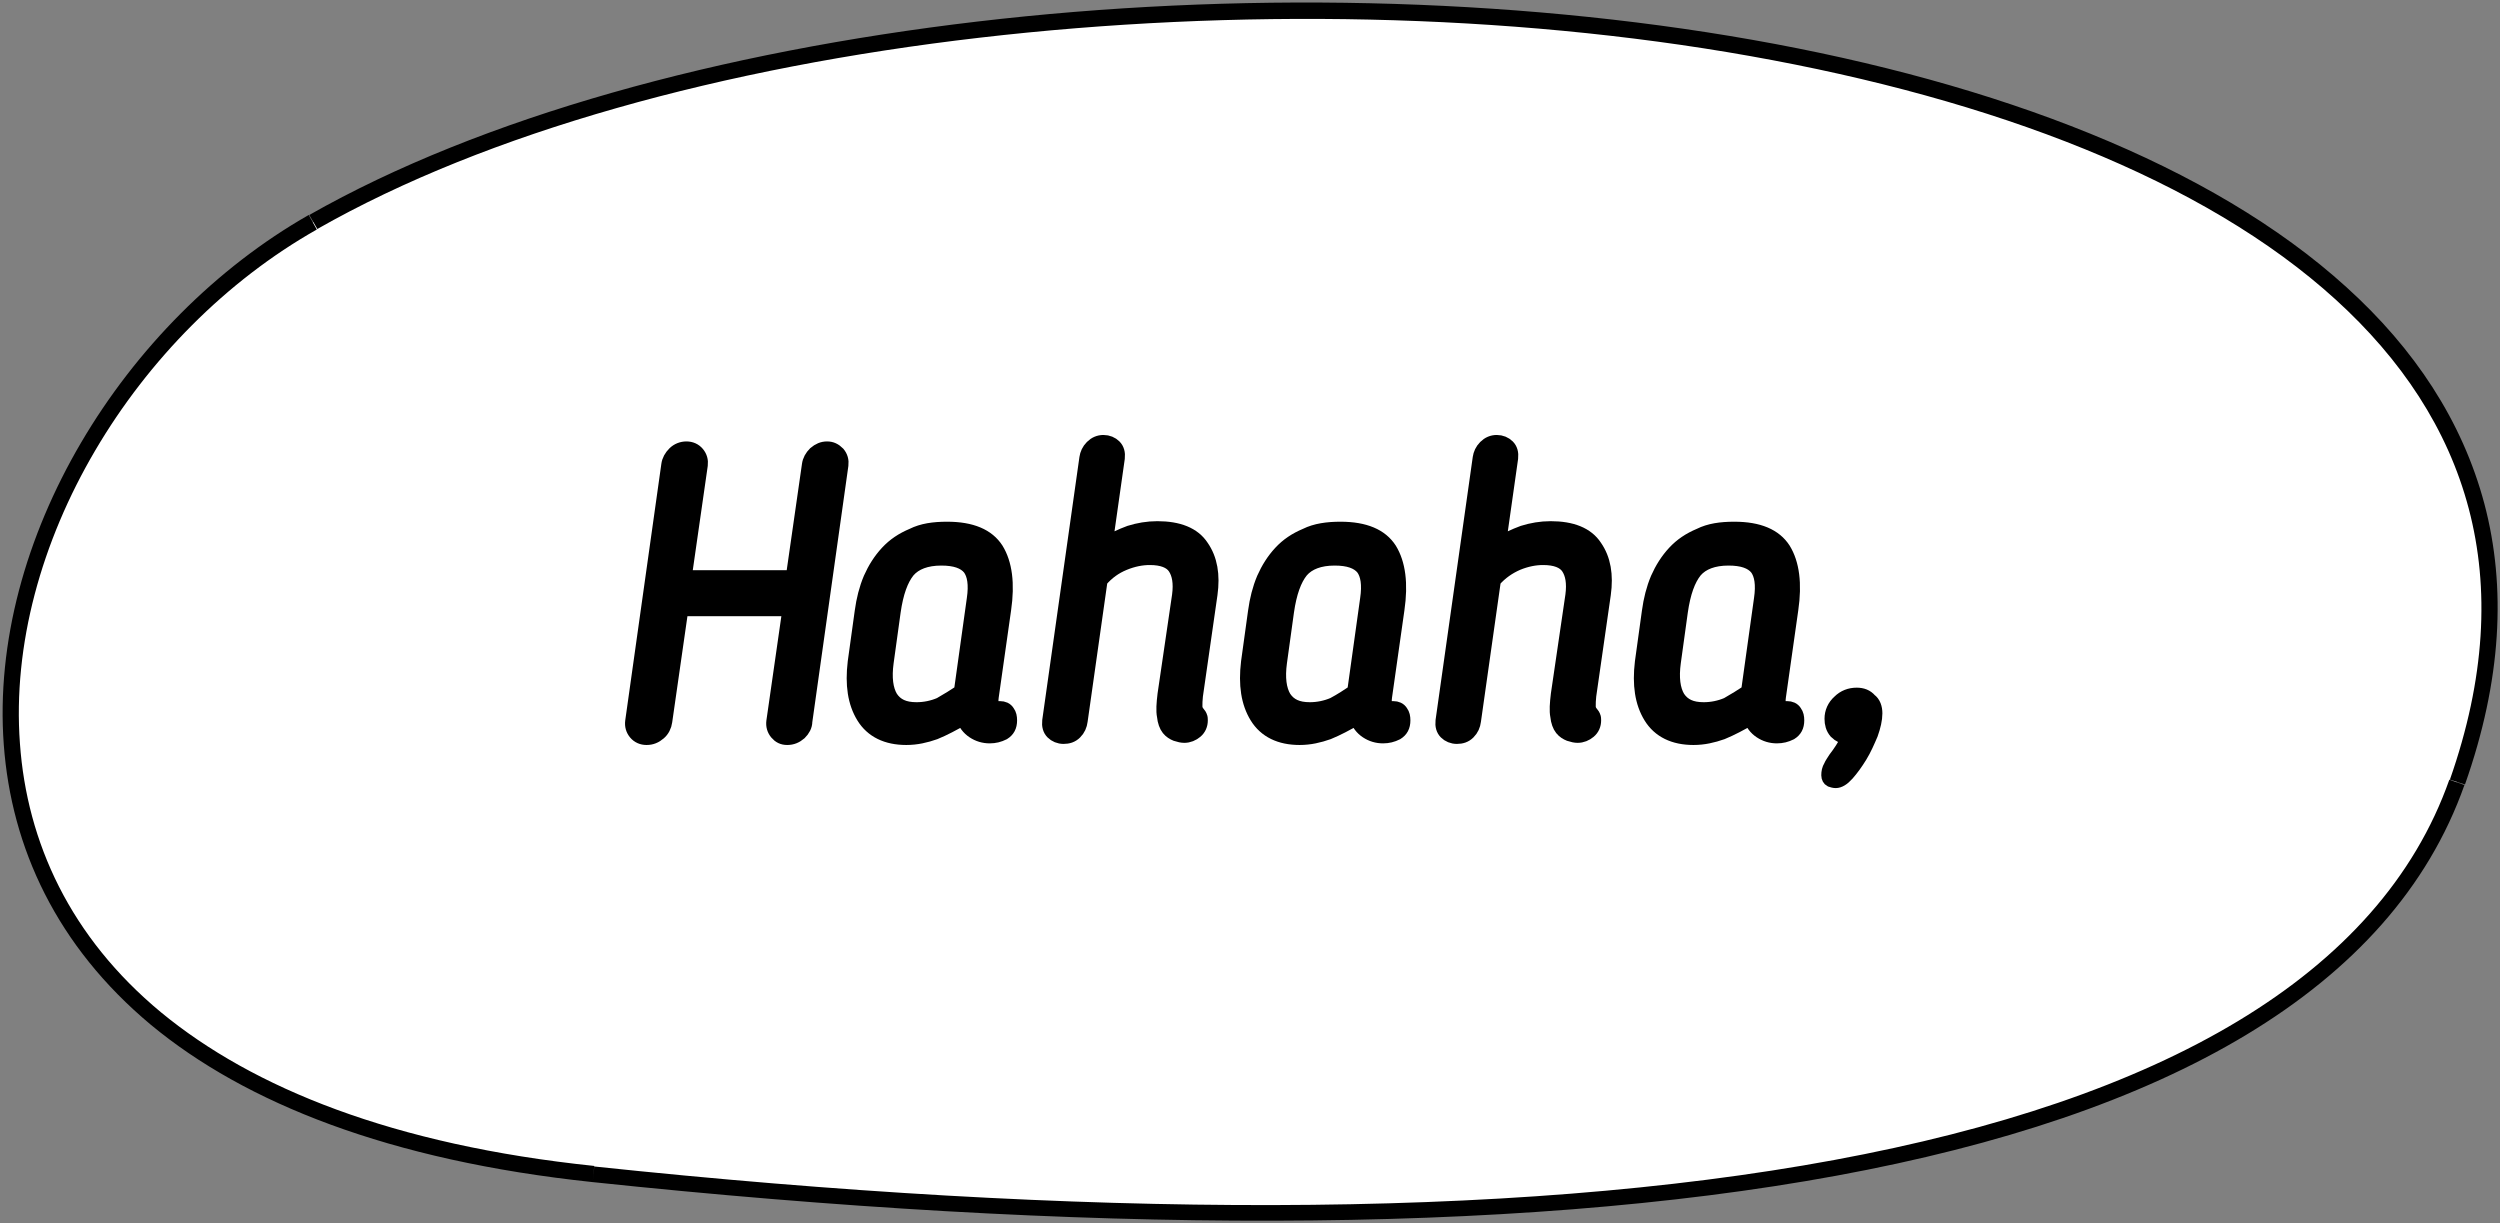<?xml version="1.0" encoding="UTF-8"?> <!-- Generator: Adobe Illustrator 24.3.0, SVG Export Plug-In . SVG Version: 6.00 Build 0) --> <svg xmlns="http://www.w3.org/2000/svg" xmlns:xlink="http://www.w3.org/1999/xlink" id="Слой_1" x="0px" y="0px" viewBox="0 0 464 227" style="enable-background:new 0 0 464 227;" xml:space="preserve"><rect x="0" y="0" width="464" height="227" fill="#808080" stroke="none"/> <style type="text/css"> .st0{fill:#FFFFFF;} .st1{stroke:#000000;stroke-width:2.74;stroke-miterlimit:10;} </style> <path class="st0" d="M58,41.3c-68,38.7-98.3,160.8,52.1,176.6c180,18.9,319.5,2.1,345.9-72.8C509.8-7.3,185.4-31.1,58,41.3z"></path> <path d="M58,41.3l-0.7-1.3L58,41.3z M110.2,217.9l0.2-1.5h0L110.2,217.9z M456,145.1l-1.4-0.5L456,145.1z M57.3,39.9 C22.9,59.5-2.1,100.2,0.7,138.2c1.4,19.1,9.8,37.4,27.3,52c17.5,14.5,44.2,25.2,82,29.2l0.3-3c-37.4-3.9-63.4-14.5-80.4-28.5 C13,173.9,5,156.3,3.7,138C1,101.3,25.2,61.6,58.8,42.6L57.3,39.9z M110,219.4c90,9.5,170.1,10,230.9-1.2 c60.8-11.2,103-34.3,116.5-72.5l-2.8-1c-12.9,36.6-53.7,59.4-114.2,70.6c-60.5,11.2-140.2,10.7-230.1,1.2L110,219.4z M457.5,145.6 c6.8-19.3,7.7-36.6,3.6-52.1c-4.1-15.4-13-28.8-25.6-40.2c-25.1-22.8-65-37.9-110.2-45.9c-45.3-8-96.3-9-143.9-3.4 c-47.6,5.6-92,17.7-124,35.9l1.5,2.6c31.6-18,75.5-30,122.9-35.5c47.4-5.5,98-4.6,143,3.4c45,8,84.2,22.9,108.7,45.2 c12.2,11.1,20.8,24,24.7,38.8c3.9,14.8,3.1,31.5-3.5,50.3L457.5,145.6z"></path> <g> <path class="st1" d="M148.4,136c-0.7,0.6-1.4,0.9-2.3,0.9c-0.8,0-1.4-0.3-1.9-0.9c-0.5-0.6-0.7-1.3-0.6-2.1l3-20.9h-20.2l-3,20.9 c-0.1,0.8-0.5,1.6-1.1,2.1c-0.7,0.6-1.4,0.9-2.3,0.9c-0.8,0-1.5-0.3-2-0.9c-0.5-0.6-0.7-1.3-0.6-2.1l6.7-47.6 c0.1-0.8,0.5-1.5,1.1-2.1c0.6-0.6,1.4-0.9,2.2-0.9c0.8,0,1.5,0.3,2,0.9c0.5,0.6,0.7,1.3,0.6,2.1l-3,20.9h20.2l3-20.9 c0.1-0.8,0.5-1.5,1.1-2.1c0.7-0.6,1.4-0.9,2.2-0.9c0.8,0,1.4,0.3,2,0.9c0.5,0.6,0.7,1.3,0.6,2.1l-6.7,47.6 C149.4,134.7,149,135.4,148.4,136z"></path> <path class="st1" d="M175.8,98.2c4.5,0,7.5,1.3,9.1,3.8c1.6,2.6,2.1,6.3,1.4,11.1l-2.3,16.2c-0.2,1.5,0.1,2.2,1,2.2 c0.1,0,0.2,0,0.3,0c0.1,0,0.2,0,0.3,0c0.6,0,1.1,0.2,1.4,0.7c0.3,0.4,0.4,0.9,0.4,1.5c0,1.1-0.4,1.8-1.2,2.3 c-0.8,0.4-1.6,0.6-2.5,0.6c-1.1,0-2.1-0.3-3-0.9c-0.9-0.6-1.5-1.4-1.9-2.5c-1.9,1.1-3.6,2-5.3,2.7c-1.7,0.6-3.4,1-5.3,1 c-3.6,0-6.3-1.3-7.9-3.9c-1.6-2.6-2.1-5.9-1.6-10.1l1.3-9.4c0.3-2.2,0.8-4.2,1.6-6.1c0.8-1.8,1.8-3.4,3.1-4.8 c1.3-1.4,2.8-2.4,4.7-3.2C171.2,98.5,173.3,98.2,175.8,98.2z M178.4,128.4l2.4-17.2c0.4-2.7,0.1-4.6-0.8-5.8 c-1-1.2-2.7-1.8-5.3-1.8c-2.8,0-4.9,0.8-6.2,2.3c-1.3,1.6-2.2,4.1-2.7,7.6l-1.3,9.4c-0.4,2.9-0.1,5.1,0.8,6.6 c1,1.5,2.5,2.2,4.8,2.2c1.5,0,3-0.3,4.4-0.9C175.9,130,177.2,129.2,178.4,128.4z"></path> <path class="st1" d="M218.9,110.5c0.3-2.3,0-4-0.8-5.2c-0.8-1.2-2.4-1.8-4.7-1.8c-1.5,0-3.1,0.3-4.8,1c-1.7,0.7-3.1,1.7-4.4,3.2 l-3.7,26.1c-0.1,0.8-0.4,1.5-1,2.1s-1.3,0.8-2.1,0.8c-0.8,0-1.5-0.3-2-0.8c-0.5-0.5-0.7-1.2-0.6-2.1l6.9-48.8c0.1-0.7,0.4-1.4,1-2 s1.3-0.9,2.1-0.9c0.8,0,1.5,0.3,2,0.8c0.5,0.5,0.7,1.2,0.6,2.1l-2.3,16.2c1.4-1,3-1.7,4.6-2.3c1.6-0.5,3.3-0.8,5.1-0.8 c3.9,0,6.7,1.1,8.2,3.4c1.6,2.3,2.1,5.2,1.6,8.8l-2.7,18.8c-0.1,0.8-0.1,1.5-0.1,2c0,0.5,0.2,1,0.6,1.4c0.1,0.1,0.2,0.3,0.3,0.5 c0.1,0.2,0.1,0.5,0.1,0.7c0,0.8-0.3,1.5-0.9,2s-1.3,0.8-2.1,0.8c-0.4,0-0.9-0.1-1.5-0.3c-0.5-0.2-1-0.5-1.4-1 c-0.4-0.5-0.7-1.3-0.8-2.3c-0.2-1-0.1-2.3,0.1-4L218.9,110.5z"></path> <path class="st1" d="M248.8,98.2c4.5,0,7.5,1.3,9.1,3.8c1.6,2.6,2.1,6.3,1.4,11.1l-2.3,16.2c-0.2,1.5,0.1,2.2,1,2.2 c0.1,0,0.2,0,0.3,0c0.1,0,0.2,0,0.3,0c0.6,0,1.1,0.2,1.4,0.7c0.3,0.4,0.4,0.9,0.4,1.5c0,1.1-0.4,1.8-1.2,2.3 c-0.8,0.4-1.6,0.6-2.5,0.6c-1.1,0-2.1-0.3-3-0.9c-0.9-0.6-1.5-1.4-1.9-2.5c-1.9,1.1-3.6,2-5.3,2.7c-1.7,0.6-3.4,1-5.3,1 c-3.6,0-6.3-1.3-7.9-3.9s-2.1-5.9-1.6-10.1l1.3-9.4c0.3-2.2,0.8-4.2,1.6-6.1c0.8-1.8,1.8-3.4,3.1-4.8c1.3-1.4,2.8-2.4,4.7-3.2 C244.2,98.5,246.4,98.2,248.8,98.2z M251.4,128.4l2.4-17.2c0.4-2.7,0.1-4.6-0.8-5.8c-1-1.2-2.7-1.8-5.3-1.8c-2.8,0-4.9,0.8-6.2,2.3 c-1.3,1.6-2.2,4.1-2.7,7.6l-1.3,9.4c-0.4,2.9-0.1,5.1,0.8,6.6c1,1.5,2.5,2.2,4.8,2.2c1.5,0,3-0.3,4.4-0.9 C249,130,250.2,129.2,251.4,128.4z"></path> <path class="st1" d="M291.9,110.5c0.3-2.3,0-4-0.8-5.2s-2.4-1.8-4.7-1.8c-1.5,0-3.1,0.3-4.8,1c-1.6,0.7-3.1,1.7-4.4,3.2l-3.7,26.1 c-0.1,0.8-0.4,1.5-1,2.1s-1.3,0.8-2.1,0.8c-0.8,0-1.5-0.3-2-0.8c-0.5-0.5-0.7-1.2-0.6-2.1l6.9-48.8c0.1-0.7,0.4-1.4,1-2 s1.3-0.9,2.1-0.9c0.8,0,1.5,0.3,2,0.8c0.5,0.5,0.7,1.2,0.6,2.1l-2.3,16.2c1.4-1,3-1.7,4.6-2.3c1.6-0.5,3.3-0.8,5.1-0.8 c3.9,0,6.7,1.1,8.2,3.4c1.6,2.3,2.1,5.2,1.6,8.8l-2.7,18.8c-0.1,0.8-0.1,1.5-0.1,2c0,0.5,0.2,1,0.6,1.4c0.1,0.1,0.2,0.3,0.3,0.5 c0.1,0.2,0.1,0.5,0.1,0.7c0,0.8-0.3,1.5-0.9,2s-1.3,0.8-2.1,0.8c-0.4,0-0.9-0.1-1.5-0.3c-0.5-0.2-1-0.5-1.4-1 c-0.4-0.5-0.7-1.3-0.8-2.3c-0.2-1-0.1-2.3,0.1-4L291.9,110.5z"></path> <path class="st1" d="M321.9,98.2c4.5,0,7.5,1.3,9.1,3.8c1.6,2.6,2.1,6.3,1.4,11.1l-2.3,16.2c-0.2,1.5,0.1,2.2,1,2.2 c0.1,0,0.2,0,0.3,0c0.1,0,0.2,0,0.3,0c0.6,0,1.1,0.2,1.4,0.7c0.3,0.4,0.4,0.9,0.4,1.5c0,1.1-0.4,1.8-1.2,2.3 c-0.8,0.4-1.6,0.6-2.5,0.6c-1.1,0-2.1-0.3-3-0.9c-0.9-0.6-1.5-1.4-1.9-2.5c-1.9,1.1-3.6,2-5.3,2.7c-1.7,0.6-3.4,1-5.3,1 c-3.6,0-6.3-1.3-7.9-3.9s-2.1-5.9-1.6-10.1l1.3-9.4c0.3-2.2,0.8-4.2,1.6-6.1c0.8-1.8,1.8-3.4,3.1-4.8c1.3-1.4,2.8-2.4,4.7-3.2 C317.3,98.5,319.4,98.2,321.9,98.2z M324.5,128.4l2.4-17.2c0.4-2.7,0.1-4.6-0.8-5.8c-1-1.2-2.7-1.8-5.3-1.8c-2.8,0-4.9,0.8-6.2,2.3 c-1.3,1.6-2.2,4.1-2.7,7.6l-1.3,9.4c-0.4,2.9-0.1,5.1,0.8,6.6c1,1.5,2.5,2.2,4.8,2.2c1.5,0,3-0.3,4.4-0.9 C322,130,323.3,129.2,324.5,128.4z"></path> <path class="st1" d="M348,132.4c0,1.1-0.3,2.4-0.8,3.8c-0.6,1.4-1.2,2.8-2,4.1c-0.8,1.3-1.6,2.4-2.4,3.3c-0.8,0.9-1.5,1.3-2.1,1.3 c-0.3,0-0.6-0.1-0.9-0.2c-0.2-0.1-0.4-0.4-0.4-0.8c0-0.6,0.1-1.1,0.4-1.6c0.2-0.5,0.6-1,0.9-1.5c0.4-0.5,0.8-1.1,1.2-1.7 c0.4-0.6,0.8-1.3,1.2-2.2c-0.9-0.1-1.7-0.5-2.3-1.1c-0.6-0.7-0.8-1.5-0.8-2.4c0-1.2,0.5-2.3,1.4-3.1c0.9-0.9,2-1.3,3.2-1.3 c1,0,1.8,0.3,2.4,1C347.7,130.5,348,131.4,348,132.4z"></path> </g> </svg> 